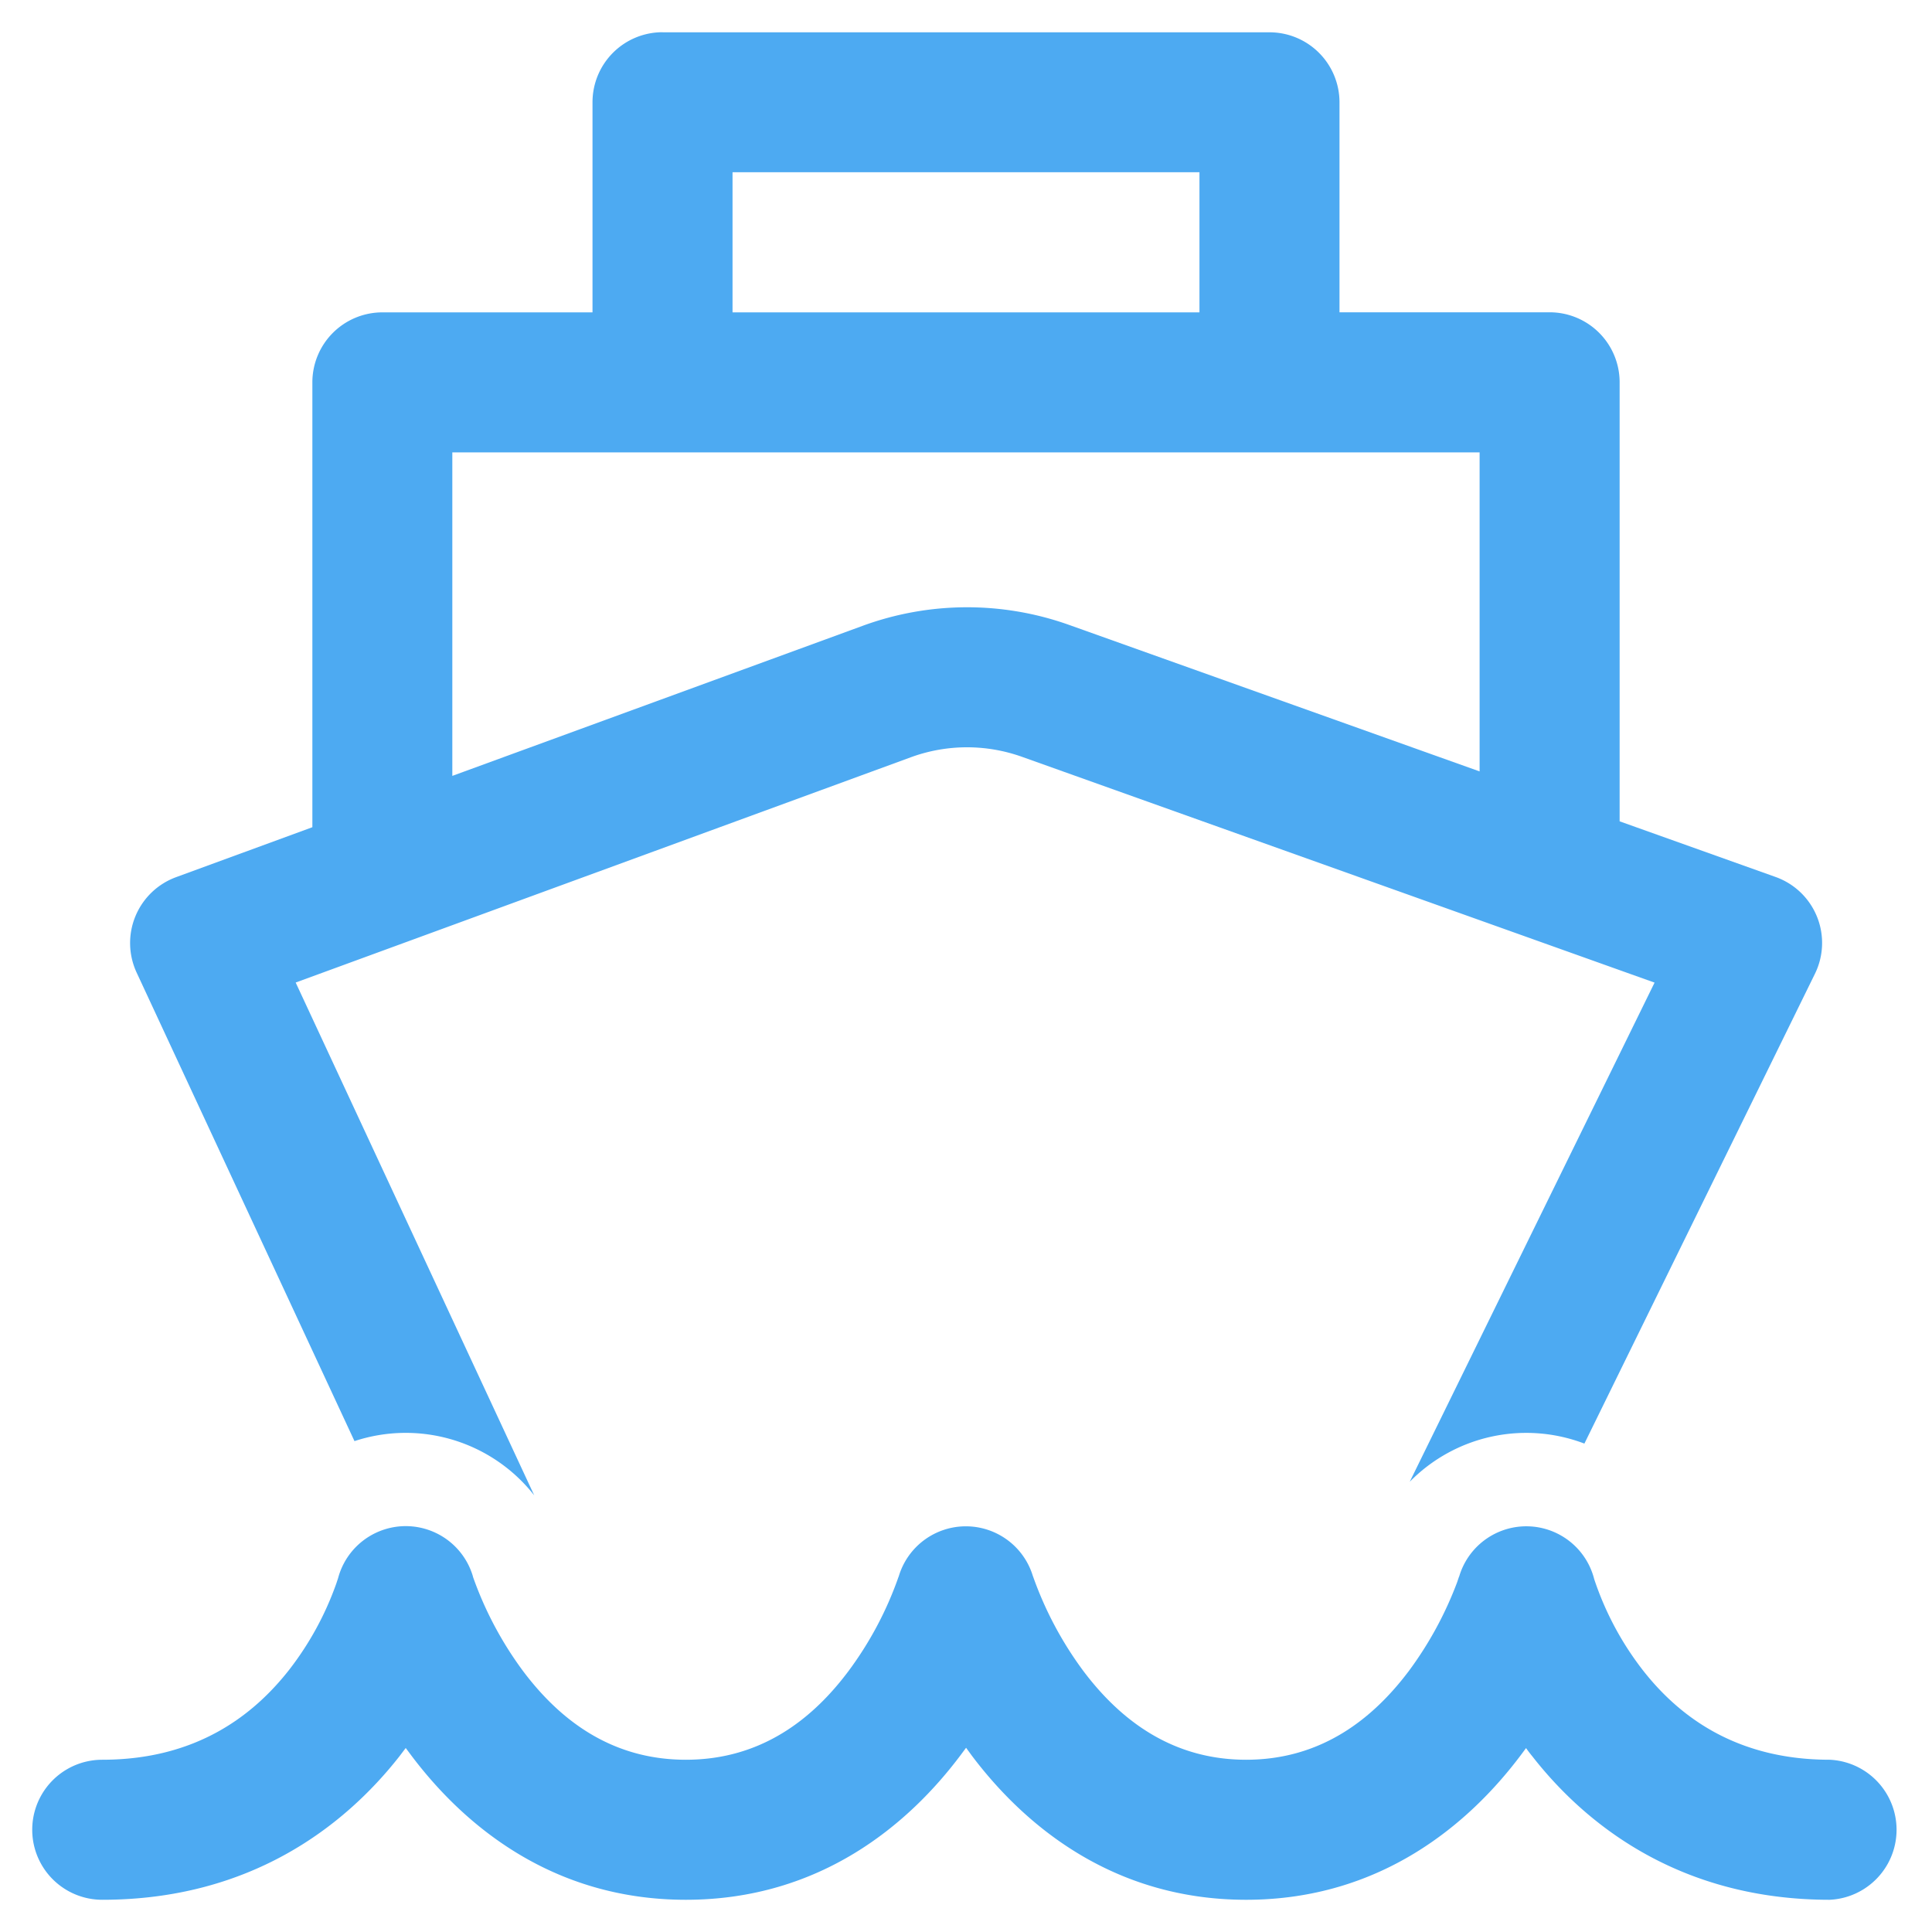 <svg width="25" height="25" fill="none" xmlns="http://www.w3.org/2000/svg"><path d="M8.573.417a.906.906 0 00-.906.906v2.719h-2.72a.906.906 0 00-.905.906v5.756l-1.765.647a.908.908 0 00-.51 1.232l2.82 6.065a2.114 2.114 0 012.326.702l-3.087-6.636 7.96-2.915c.464-.17.972-.172 1.438-.006l8.186 2.922-3.168 6.459a2.113 2.113 0 012.26-.494l2.983-6.079a.906.906 0 00-.509-1.253l-2.018-.72v-5.68a.906.906 0 00-.906-.907h-2.719V1.324a.906.906 0 00-.906-.906H8.573zm6.948 3.625H9.479V2.229h6.042v1.813zm3.625 1.812v4.128l-5.313-1.896a3.927 3.927 0 00-2.67.012l-5.31 1.942V5.854h13.292zm1.482 14.577l-.003-.012a.906.906 0 00-1.741-.027v.002l-.005.01-.024.071c-.154.41-.364.796-.625 1.148-.468.622-1.135 1.148-2.105 1.148s-1.638-.526-2.106-1.148a4.652 4.652 0 01-.65-1.22l-.004-.01a.906.906 0 00-1.734.001v.001l-.005.012a4.568 4.568 0 01-.646 1.216c-.465.622-1.131 1.148-2.105 1.148s-1.64-.526-2.107-1.148a4.632 4.632 0 01-.647-1.217l-.003-.013a.906.906 0 00-1.742.024l-.003.01-.022.066a3.99 3.99 0 01-.609 1.114c-.464.592-1.203 1.164-2.419 1.164a.906.906 0 000 1.812c1.902 0 3.126-.939 3.846-1.857l.081-.107.068.091c.667.889 1.812 1.873 3.557 1.873 1.745 0 2.89-.984 3.556-1.873l.07-.094.07.096c.666.887 1.812 1.871 3.554 1.871 1.742 0 2.888-.984 3.555-1.873l.067-.09c.025.036.051.07.08.105.718.92 1.945 1.858 3.85 1.858a.907.907 0 000-1.812c-1.223 0-1.961-.572-2.422-1.163a3.95 3.95 0 01-.627-1.177z" fill="#4DAAF2"/></svg>
